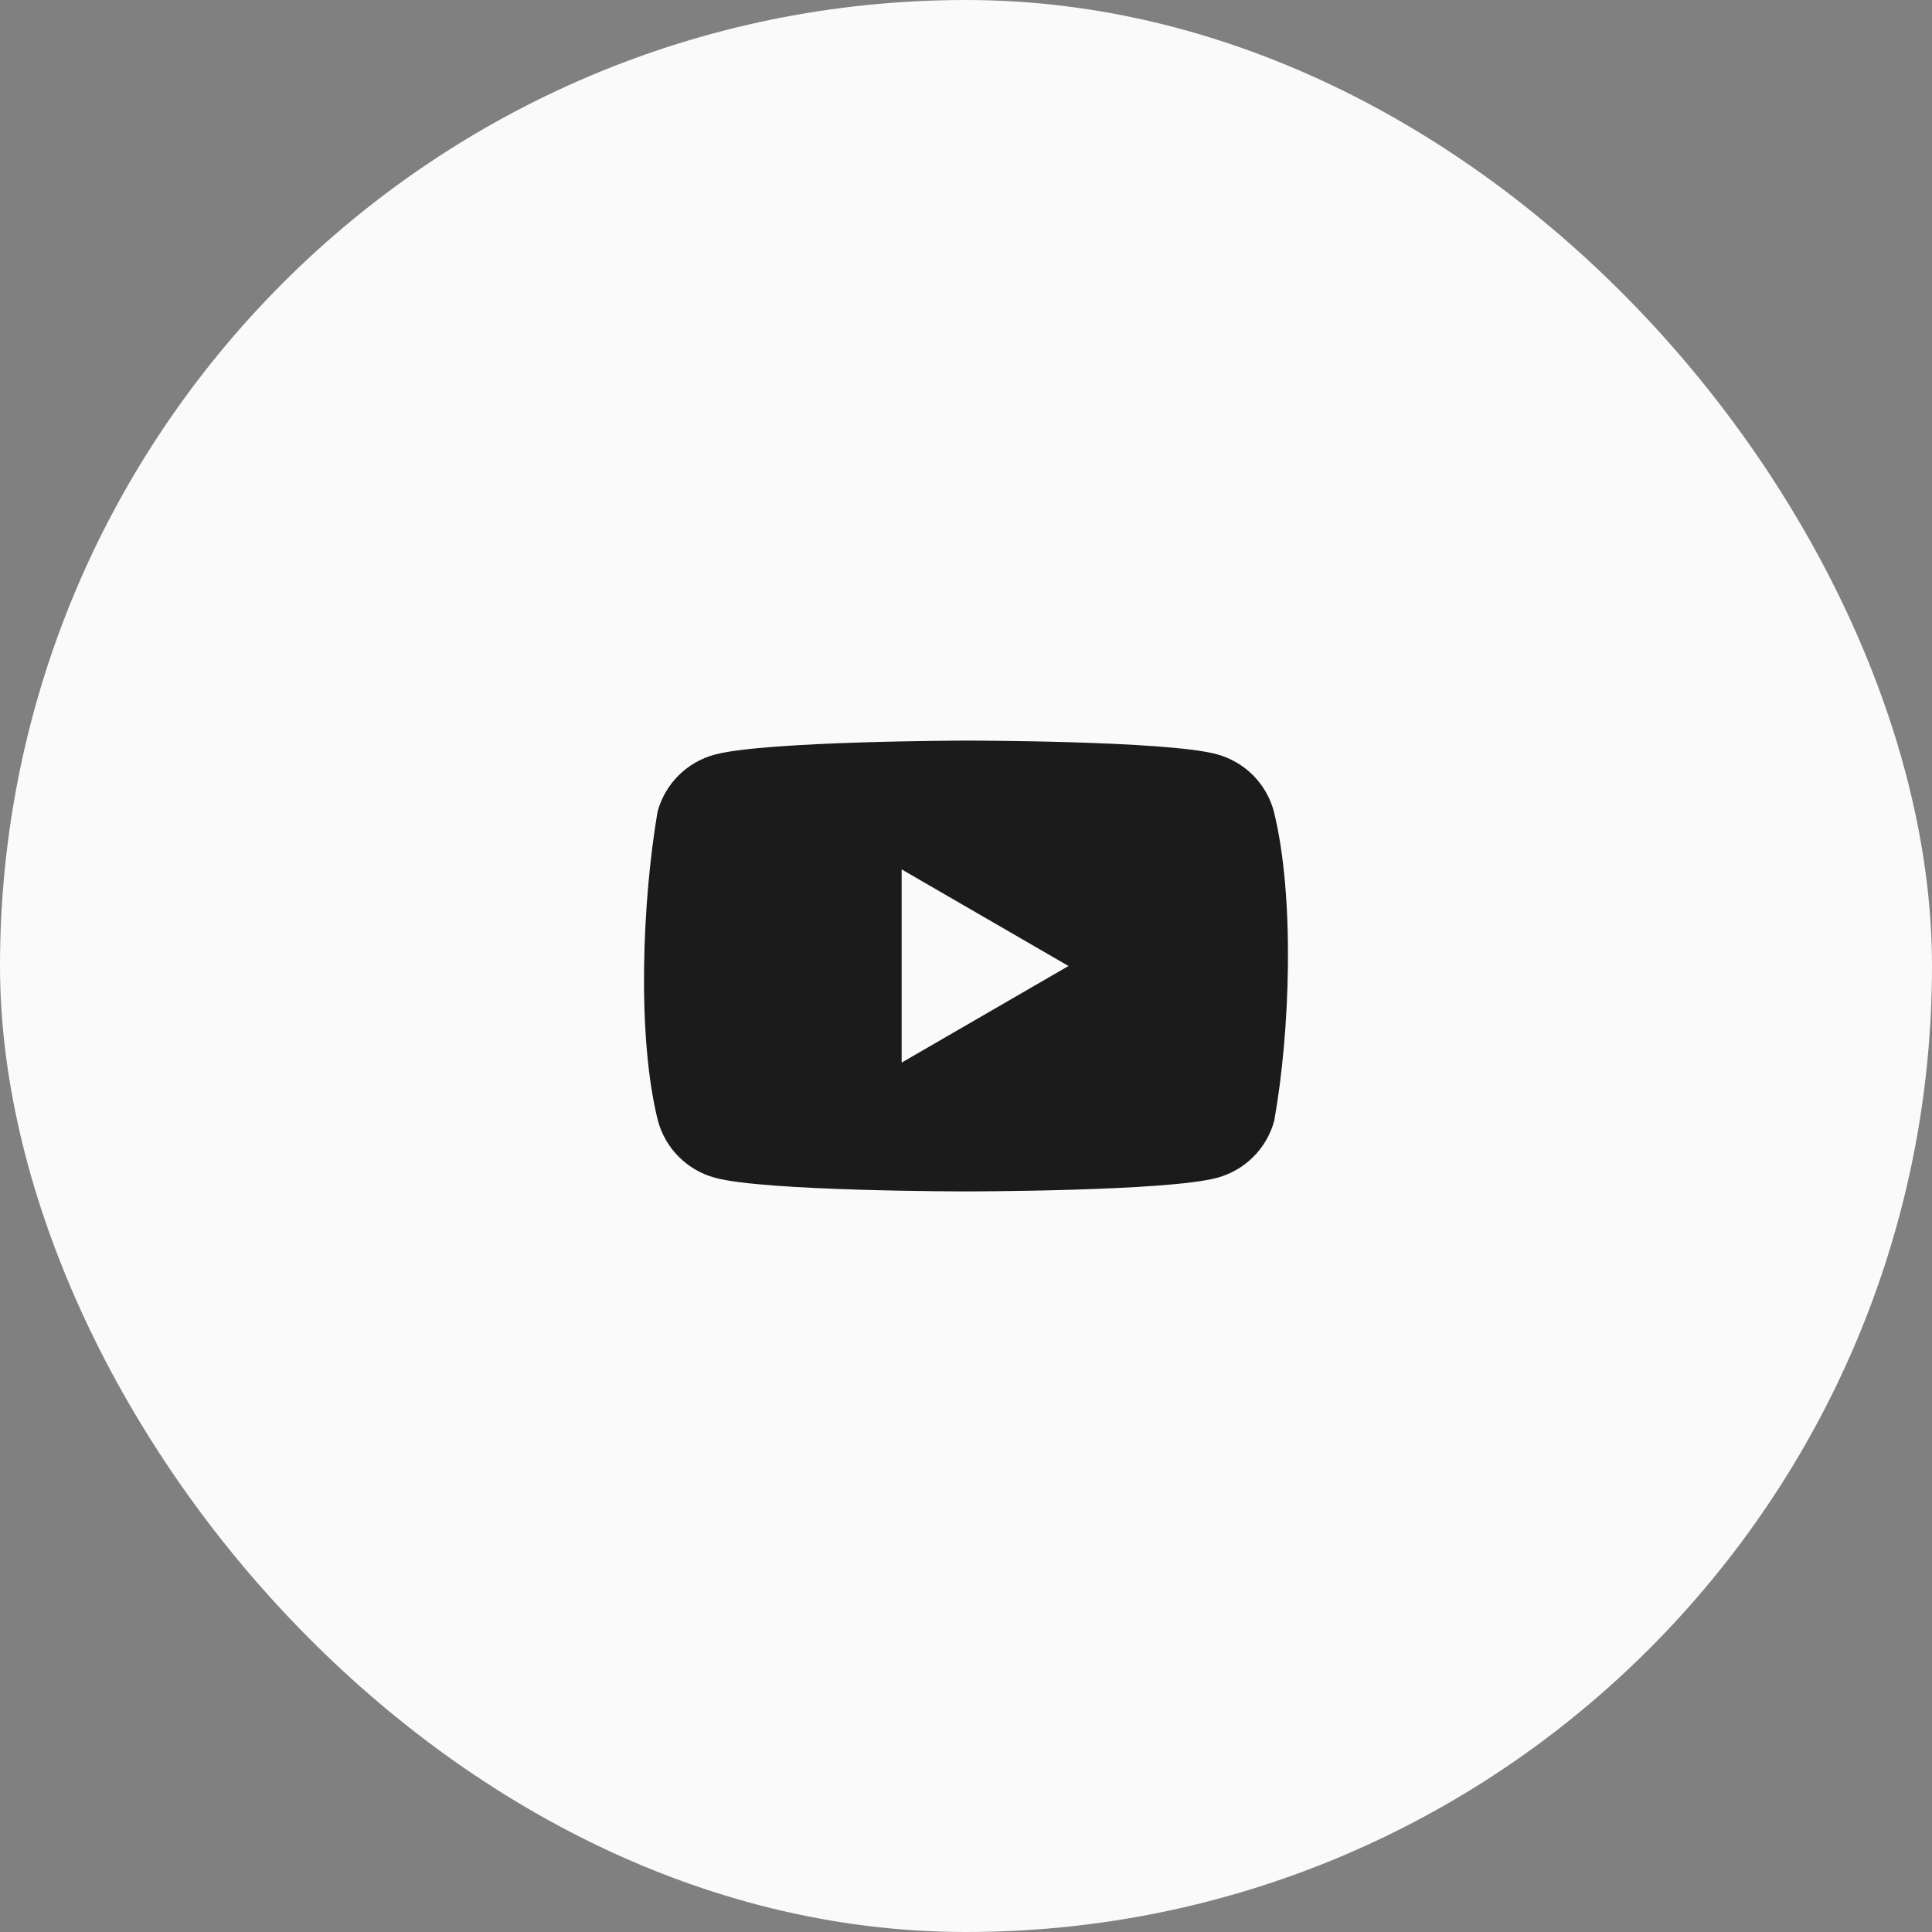 <svg width="36" height="36" viewBox="0 0 36 36" fill="none" xmlns="http://www.w3.org/2000/svg">
<rect x="0" y="0" width="36" height="36" fill="#808080" stroke="none"/>
<rect width="36" height="36" rx="18" fill="#FAFAFA"/>
<path fill-rule="evenodd" clip-rule="evenodd" d="M23.346 14.443C23.532 14.629 23.666 14.861 23.735 15.115C24.131 16.71 24.04 19.229 23.743 20.885C23.674 21.139 23.54 21.371 23.353 21.557C23.167 21.743 22.935 21.877 22.681 21.946C21.75 22.2 18.002 22.2 18.002 22.2C18.002 22.2 14.254 22.2 13.322 21.946C13.068 21.877 12.836 21.743 12.65 21.557C12.463 21.371 12.329 21.139 12.26 20.885C11.862 19.297 11.971 16.777 12.253 15.123C12.322 14.869 12.456 14.637 12.642 14.451C12.829 14.265 13.06 14.13 13.315 14.062C14.246 13.808 17.994 13.8 17.994 13.8C17.994 13.8 21.742 13.8 22.673 14.054C22.927 14.123 23.159 14.257 23.346 14.443ZM19.91 18L16.801 19.8V16.2L19.91 18Z" fill="#1B1B1B"/>
</svg>
